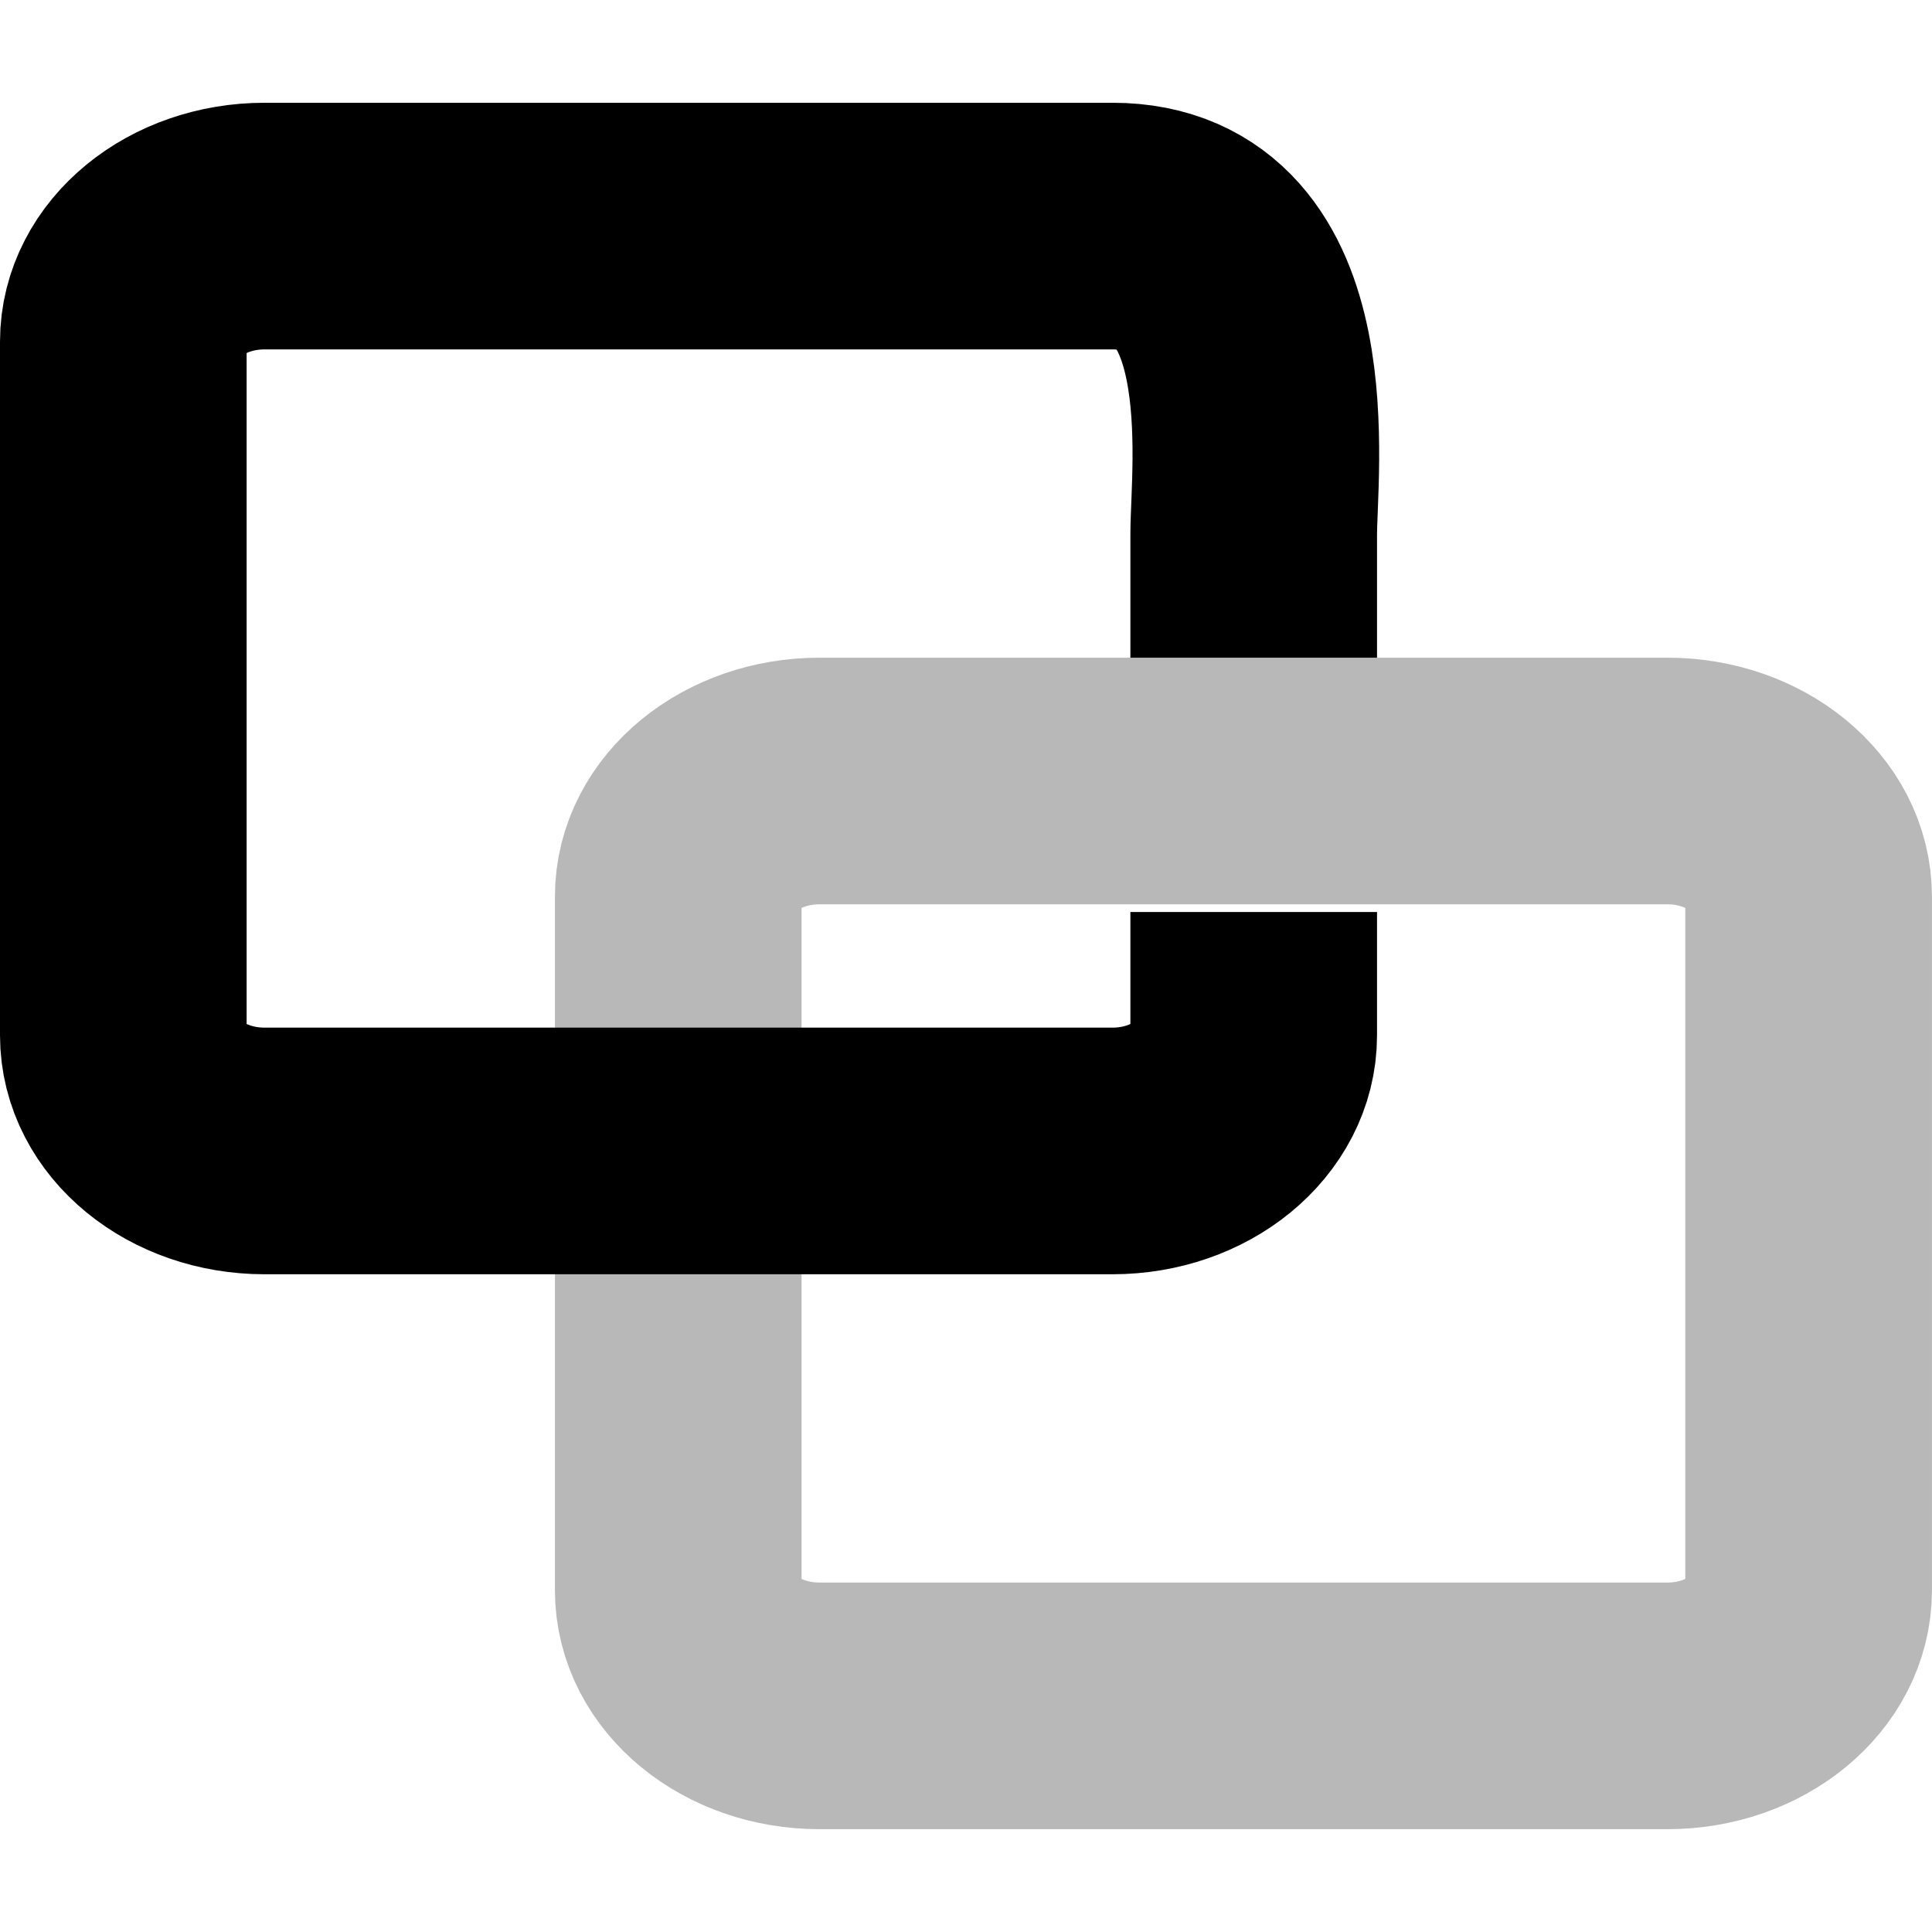 <svg xmlns="http://www.w3.org/2000/svg" version="1.1" xmlns:xlink="http://www.w3.org/1999/xlink" width="1000" height="1000"><style>
    #light-icon {
      display: inline;
    }
    #dark-icon {
      display: none;
    }

    @media (prefers-color-scheme: dark) {
      #light-icon {
        display: none;
      }
      #dark-icon {
        display: inline;
      }
    }
  </style><g id="light-icon"><svg xmlns="http://www.w3.org/2000/svg" version="1.1" xmlns:xlink="http://www.w3.org/1999/xlink" width="1000" height="1000"><g><g transform="matrix(10.638,0,0,10.638,0,53.191)"><svg xmlns="http://www.w3.org/2000/svg" version="1.1" xmlns:xlink="http://www.w3.org/1999/xlink" width="94" height="84"><svg width="94" height="84" viewBox="0 0 94 84" fill="none" xmlns="http://www.w3.org/2000/svg">
<path d="M81.125 33H39.875C36.078 33 33 35.518 33 38.625V72.375C33 75.482 36.078 78 39.875 78H81.125C84.922 78 88 75.482 88 72.375V38.625C88 35.518 84.922 33 81.125 33Z" stroke="#B8B8B8" stroke-width="12" stroke-linecap="round" stroke-linejoin="round"></path>
<path d="M61 21C61 17.893 62.5 6 54.125 6H12.875C9.078 6 6 8.518 6 11.625V45.375C6 48.482 9.078 51 12.875 51H54.125C57.922 51 61 48.482 61 45.375" stroke="black" stroke-width="12" stroke-linecap="square" stroke-linejoin="round"></path>
</svg></svg></g></g></svg></g><g id="dark-icon"><svg xmlns="http://www.w3.org/2000/svg" version="1.1" xmlns:xlink="http://www.w3.org/1999/xlink" width="1000" height="1000"><g><g transform="matrix(10.638,0,0,10.638,0,53.191)"><svg xmlns="http://www.w3.org/2000/svg" version="1.1" xmlns:xlink="http://www.w3.org/1999/xlink" width="94" height="84"><svg width="94" height="84" viewBox="0 0 94 84" fill="none" xmlns="http://www.w3.org/2000/svg">
<path d="M81.125 33H39.875C36.078 33 33 35.518 33 38.625V72.375C33 75.482 36.078 78 39.875 78H81.125C84.922 78 88 75.482 88 72.375V38.625C88 35.518 84.922 33 81.125 33Z" stroke="#B8B8B8" stroke-width="12" stroke-linecap="round" stroke-linejoin="round"></path>
<path d="M61 21C61 17.893 62.5 6 54.125 6H12.875C9.078 6 6 8.518 6 11.625V45.375C6 48.482 9.078 51 12.875 51H54.125C57.922 51 61 48.482 61 45.375" stroke="white" stroke-width="12" stroke-linecap="square" stroke-linejoin="round"></path>
</svg></svg></g></g></svg></g></svg>